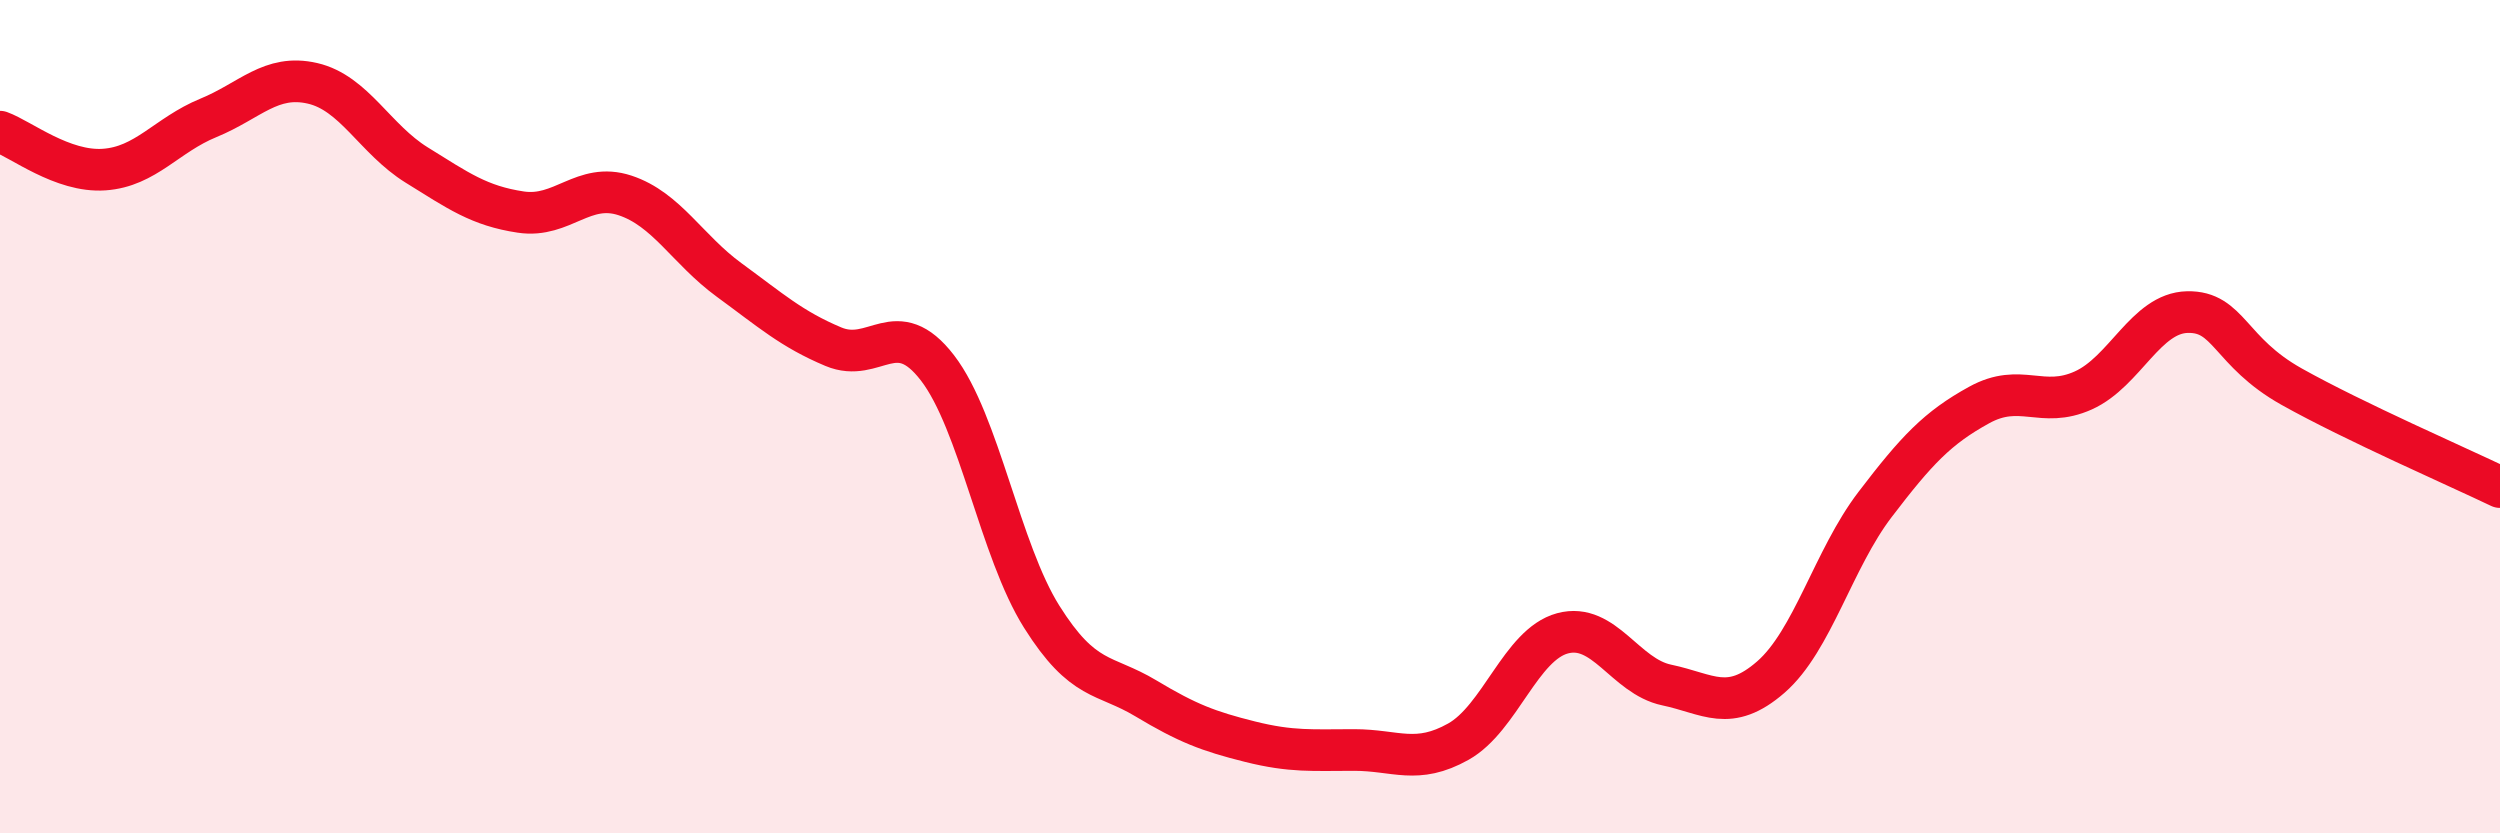 
    <svg width="60" height="20" viewBox="0 0 60 20" xmlns="http://www.w3.org/2000/svg">
      <path
        d="M 0,3.16 C 0.5,3.34 1.5,4.14 2.5,4.07 C 3.5,4 4,3.24 5,2.83 C 6,2.42 6.5,1.77 7.5,2 C 8.5,2.23 9,3.34 10,3.96 C 11,4.58 11.5,4.94 12.5,5.09 C 13.5,5.24 14,4.36 15,4.69 C 16,5.02 16.5,5.99 17.5,6.72 C 18.5,7.45 19,7.9 20,8.32 C 21,8.74 21.5,7.53 22.5,8.83 C 23.5,10.13 24,13.21 25,14.8 C 26,16.39 26.5,16.16 27.5,16.76 C 28.5,17.36 29,17.55 30,17.8 C 31,18.05 31.5,18 32.5,18 C 33.5,18 34,18.36 35,17.8 C 36,17.24 36.5,15.47 37.5,15.2 C 38.5,14.93 39,16.23 40,16.44 C 41,16.65 41.5,17.12 42.5,16.25 C 43.5,15.38 44,13.42 45,12.11 C 46,10.8 46.5,10.27 47.5,9.72 C 48.5,9.17 49,9.82 50,9.37 C 51,8.92 51.5,7.51 52.5,7.49 C 53.5,7.47 53.5,8.44 55,9.28 C 56.5,10.12 59,11.21 60,11.69L60 20L0 20Z"
        fill="#EB0A25"
        opacity="0.1"
        stroke-linecap="round"
        stroke-linejoin="round"
      />
      <path
        d="M 0,3.16 C 0.5,3.34 1.5,4.14 2.5,4.07 C 3.5,4 4,3.24 5,2.83 C 6,2.42 6.5,1.77 7.5,2 C 8.5,2.23 9,3.34 10,3.96 C 11,4.58 11.5,4.94 12.5,5.09 C 13.5,5.24 14,4.36 15,4.69 C 16,5.02 16.5,5.99 17.5,6.72 C 18.5,7.45 19,7.9 20,8.32 C 21,8.74 21.5,7.53 22.5,8.83 C 23.5,10.13 24,13.21 25,14.8 C 26,16.39 26.5,16.16 27.5,16.76 C 28.5,17.36 29,17.55 30,17.8 C 31,18.05 31.5,18 32.5,18 C 33.5,18 34,18.36 35,17.8 C 36,17.24 36.5,15.47 37.5,15.2 C 38.5,14.93 39,16.23 40,16.44 C 41,16.65 41.5,17.12 42.5,16.25 C 43.5,15.38 44,13.42 45,12.11 C 46,10.8 46.5,10.27 47.5,9.72 C 48.5,9.17 49,9.82 50,9.37 C 51,8.92 51.5,7.51 52.5,7.49 C 53.5,7.47 53.5,8.44 55,9.28 C 56.5,10.12 59,11.21 60,11.69"
        stroke="#EB0A25"
        stroke-width="1"
        fill="none"
        stroke-linecap="round"
        stroke-linejoin="round"
      />
    </svg>
  